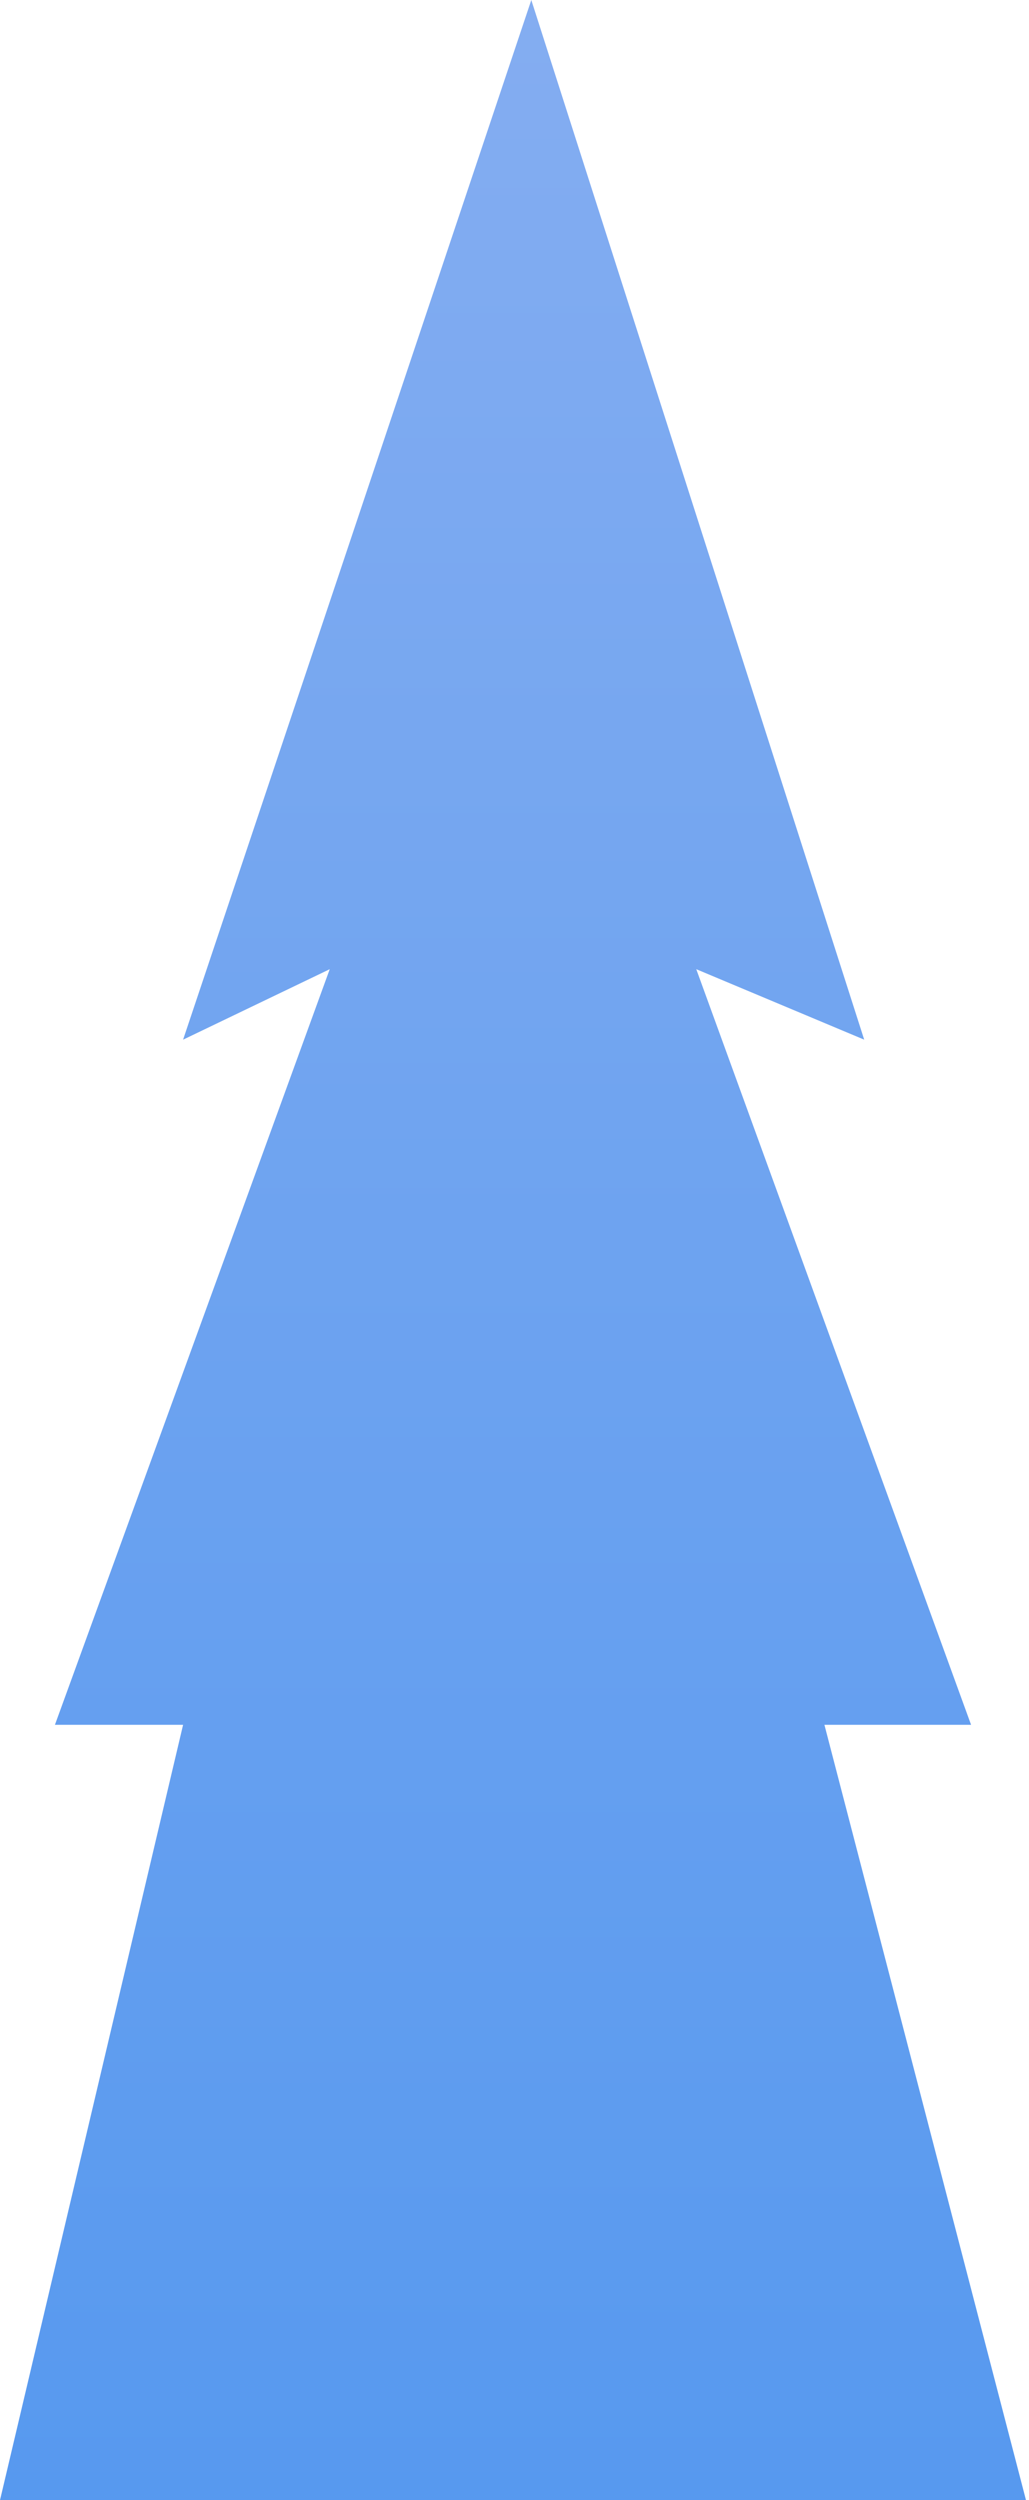 <?xml version="1.0" encoding="UTF-8"?> <svg xmlns="http://www.w3.org/2000/svg" width="234" height="568" viewBox="0 0 234 568" fill="none"> <path d="M41.635 391.851L0 568H233.317L187.479 391.851H220.827L158.334 220.186L196.526 236.2L120.822 0L41.635 236.2L74.983 220.186L12.491 391.851H41.635Z" fill="url(#paint0_linear_501_336)"></path> <defs> <linearGradient id="paint0_linear_501_336" x1="116.659" y1="0.12" x2="116.659" y2="567.88" gradientUnits="userSpaceOnUse"> <stop stop-color="#84ADF1"></stop> <stop offset="1" stop-color="#5799EF"></stop> </linearGradient> </defs> </svg> 